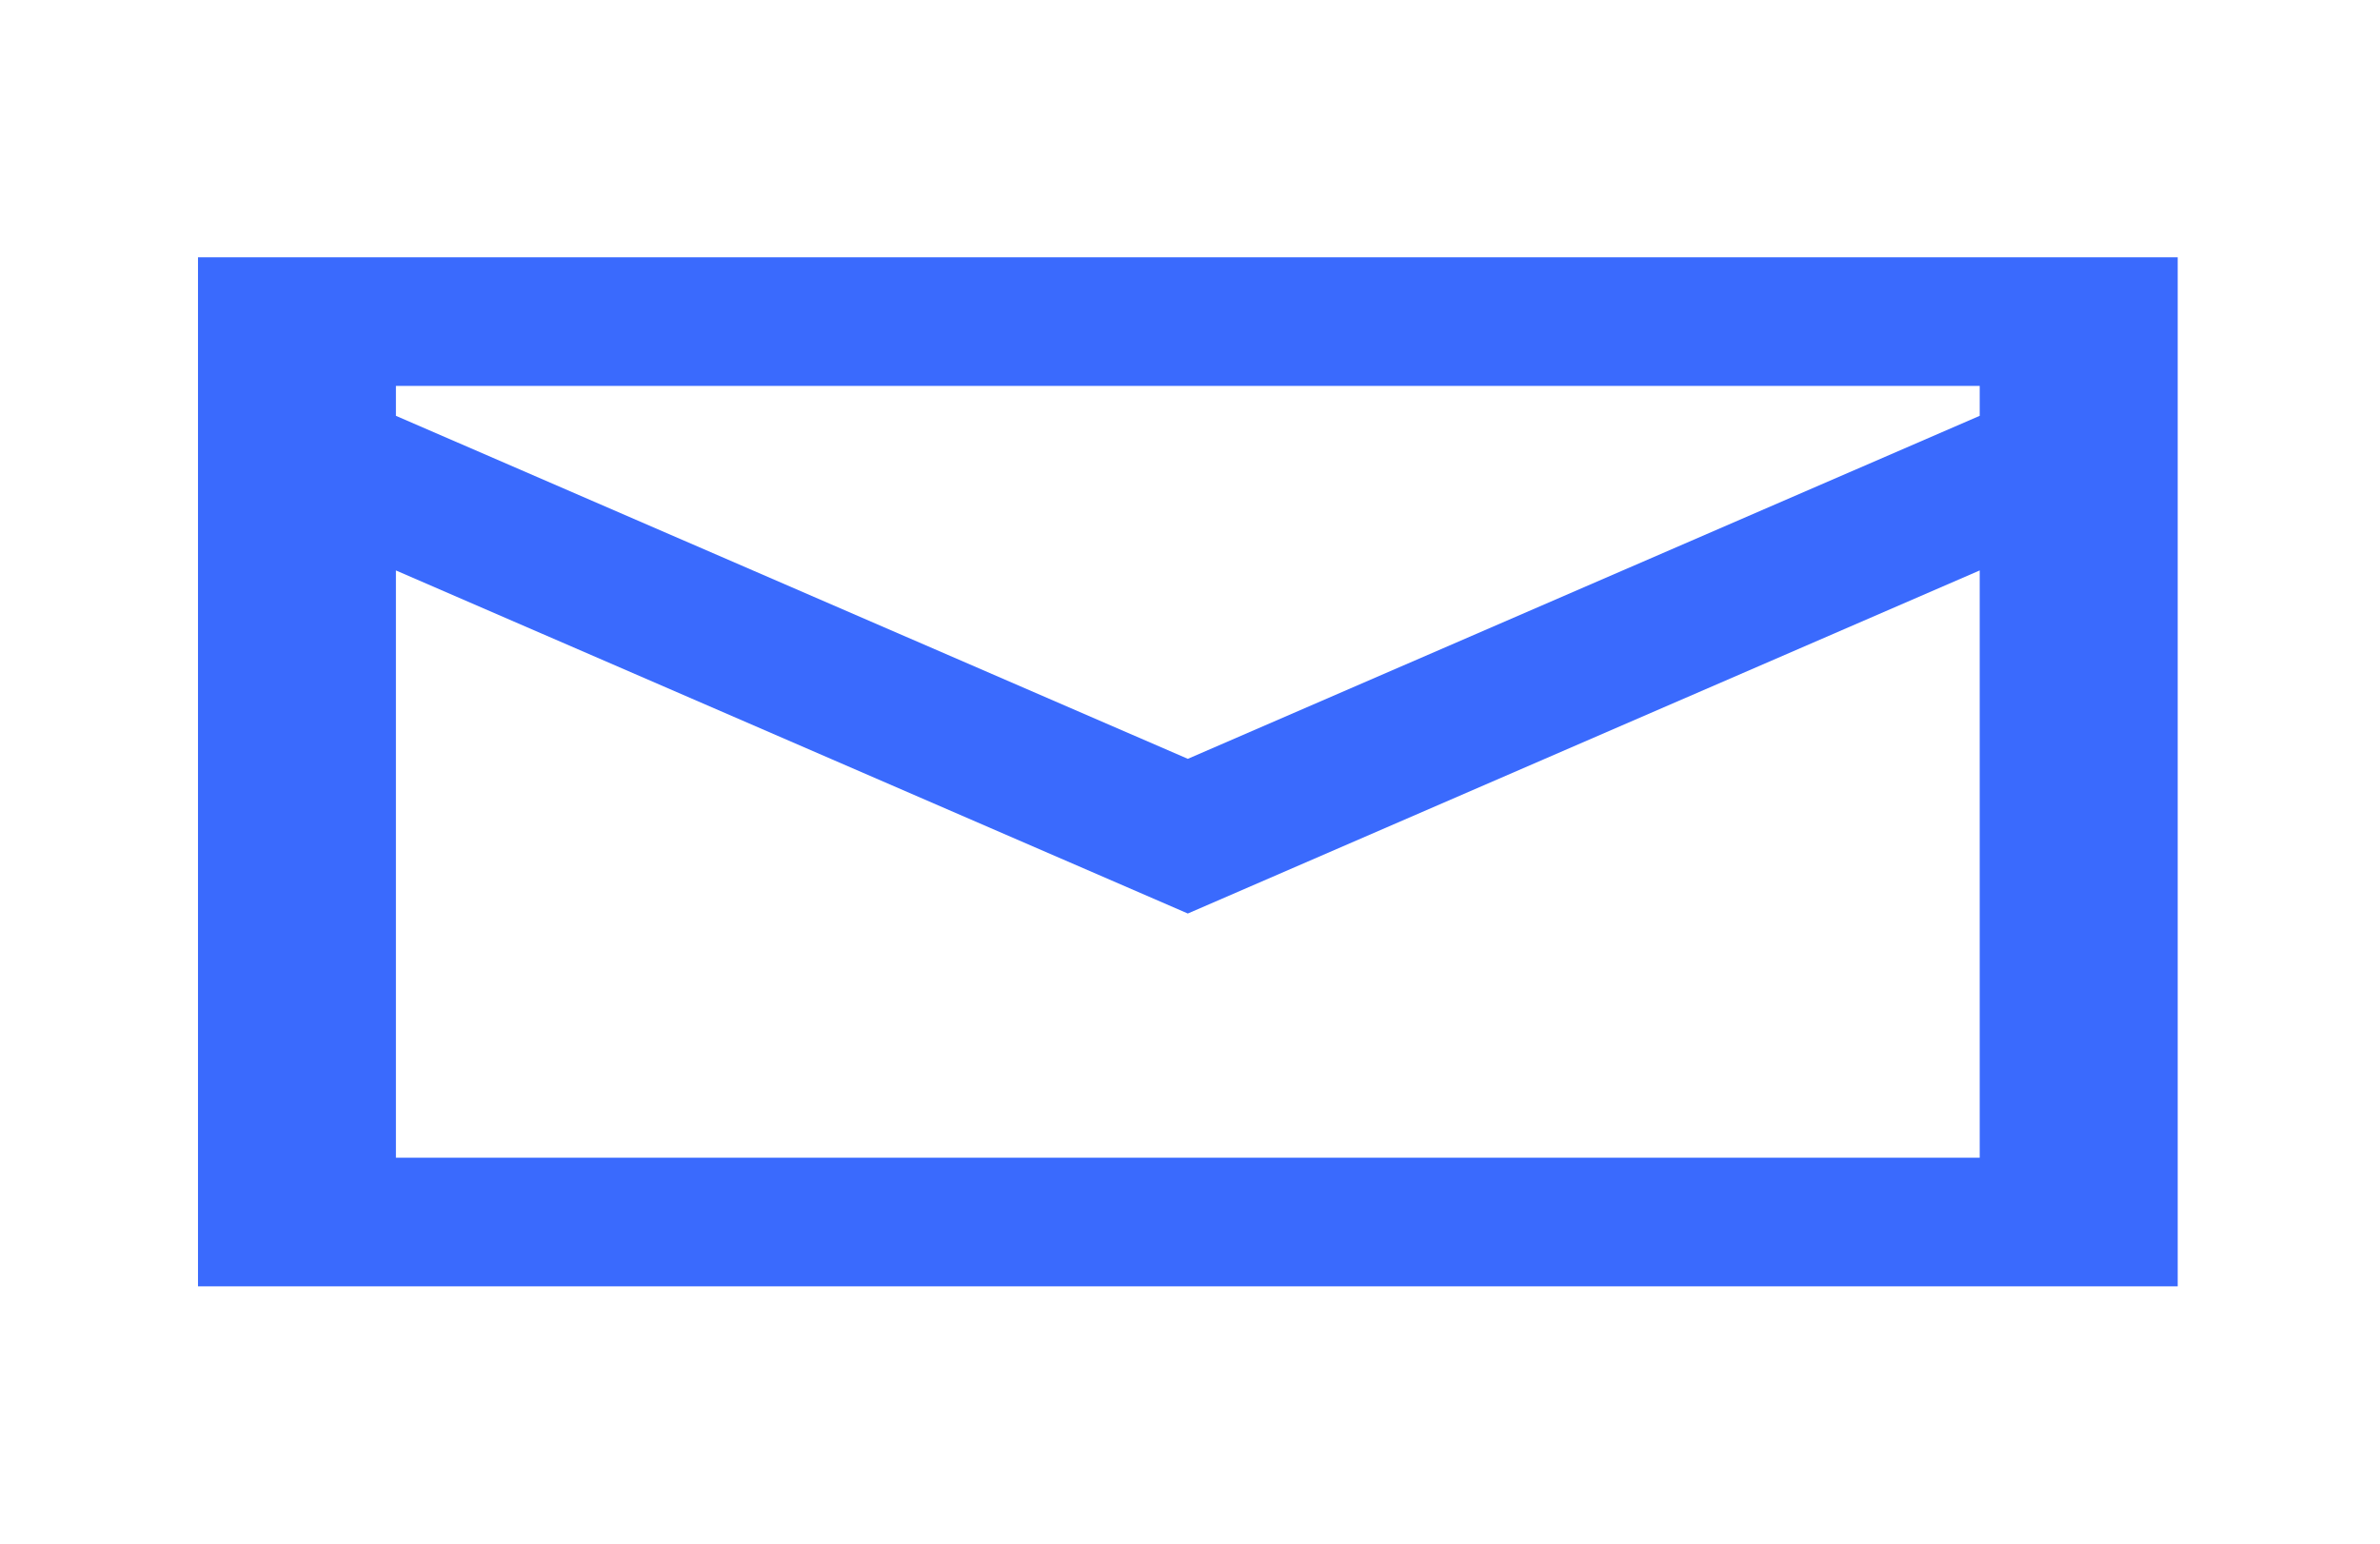 <svg width="37" height="24" viewBox="0 0 37 24" fill="none" xmlns="http://www.w3.org/2000/svg">
<path fill-rule="evenodd" clip-rule="evenodd" d="M3.078 4V20H33.855V4H3.078ZM30.777 6V6.465L18.466 11.798L6.155 6.465V6H30.777ZM6.155 18V8.869L18.466 14.203L30.777 8.869V18H6.155Z" fill="#3A6AFD"/>
</svg>
